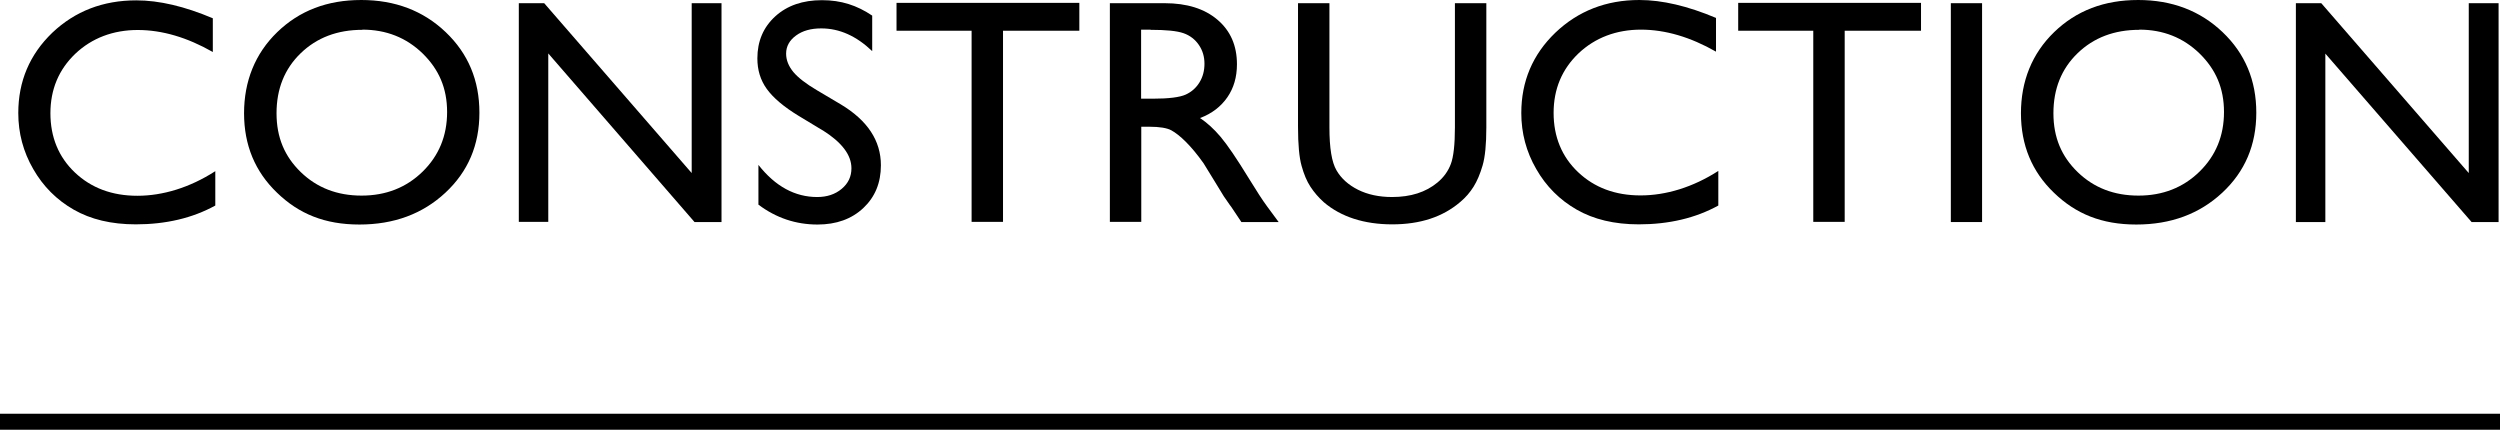 <?xml version="1.0" encoding="UTF-8"?>
<svg id="_レイヤー_2" data-name="レイヤー 2" xmlns="http://www.w3.org/2000/svg" viewBox="0 0 140.85 24.21">
  <defs>
    <style>
      .cls-1 {
        fill: none;
        stroke: #000;
        stroke-miterlimit: 10;
        stroke-width: .9px;
      }
    </style>
  </defs>
  <g id="PC">
    <g>
      <g>
        <path d="m12.13,9.64v1.94c-1.29.71-2.79,1.06-4.48,1.06-1.38,0-2.54-.28-3.5-.83-.96-.55-1.72-1.31-2.28-2.29-.56-.97-.84-2.02-.84-3.15,0-1.79.64-3.3,1.92-4.53C4.23.63,5.8.02,7.68.02c1.29,0,2.73.34,4.31,1.01v1.9c-1.44-.82-2.85-1.24-4.23-1.24s-2.58.45-3.52,1.34c-.93.89-1.4,2.01-1.4,3.35s.46,2.47,1.38,3.34c.92.87,2.09,1.31,3.52,1.31s2.95-.46,4.38-1.38Z"/>
        <path d="m20.35,0c1.9,0,3.49.6,4.76,1.81,1.27,1.21,1.9,2.72,1.9,4.54s-.64,3.32-1.92,4.51c-1.28,1.19-2.89,1.79-4.84,1.79s-3.41-.6-4.64-1.79c-1.24-1.19-1.86-2.68-1.86-4.48s.62-3.36,1.87-4.57c1.25-1.21,2.82-1.81,4.73-1.81Zm.07,1.68c-1.41,0-2.57.44-3.48,1.32-.91.88-1.36,2.01-1.36,3.38s.46,2.44,1.37,3.32c.91.88,2.05,1.32,3.42,1.32s2.52-.45,3.44-1.35c.92-.9,1.38-2.02,1.38-3.36s-.46-2.4-1.38-3.3c-.92-.89-2.05-1.34-3.39-1.34Z"/>
        <path d="m38.97.18h1.68v12.33h-1.52L30.89,3.01v9.49h-1.66V.18h1.43l8.31,9.57V.18Z"/>
        <path d="m46.34,7.34l-1.34-.81c-.84-.51-1.44-1.02-1.8-1.52-.36-.5-.53-1.07-.53-1.72,0-.97.34-1.76,1.01-2.37.67-.61,1.55-.91,2.63-.91s1.97.29,2.83.87v2c-.89-.85-1.84-1.28-2.87-1.28-.58,0-1.05.13-1.42.4s-.56.61-.56,1.02c0,.37.14.71.41,1.04.27.32.71.66,1.32,1.02l1.35.8c1.5.9,2.26,2.04,2.26,3.43,0,.99-.33,1.79-.99,2.41-.66.62-1.52.93-2.58.93-1.22,0-2.33-.37-3.33-1.12v-2.24c.95,1.21,2.06,1.81,3.31,1.81.55,0,1.01-.15,1.38-.46.37-.31.55-.69.55-1.16,0-.75-.54-1.46-1.62-2.14Z"/>
        <path d="m50.51.16h10.3v1.57h-4.3v10.77h-1.77V1.73h-4.23V.16Z"/>
        <path d="m62.53,12.5V.18h3.09c1.25,0,2.24.31,2.97.93s1.1,1.45,1.1,2.51c0,.72-.18,1.34-.54,1.86-.36.52-.87.92-1.54,1.17.39.26.78.61,1.16,1.06.38.45.91,1.23,1.59,2.34.43.7.77,1.23,1.03,1.58l.65.88h-2.1l-.54-.81s-.05-.08-.11-.15l-.34-.49-.55-.9-.59-.96c-.36-.51-.7-.91-1-1.21-.3-.3-.58-.52-.82-.65-.24-.13-.66-.2-1.23-.2h-.46v5.36h-1.76Zm2.29-10.83h-.53v3.89h.67c.89,0,1.51-.08,1.84-.23.33-.15.59-.38.78-.69.19-.31.28-.66.28-1.05s-.1-.74-.31-1.05c-.21-.31-.5-.54-.87-.67s-.99-.19-1.86-.19Z"/>
        <path d="m81.97.18h1.77v7c0,.95-.07,1.66-.21,2.14-.14.48-.31.88-.51,1.2s-.45.61-.75.86c-.98.84-2.25,1.26-3.83,1.26s-2.89-.42-3.86-1.25c-.29-.26-.54-.55-.75-.87s-.37-.71-.5-1.18c-.13-.46-.2-1.19-.2-2.19V.18h1.77v7c0,1.16.13,1.96.4,2.42.26.45.67.82,1.21,1.09s1.18.41,1.92.41c1.05,0,1.9-.27,2.56-.82.35-.29.6-.64.75-1.04.15-.4.23-1.09.23-2.06V.18Z"/>
        <path d="m96.81,9.64v1.94c-1.29.71-2.79,1.06-4.48,1.06-1.38,0-2.54-.28-3.5-.83-.96-.55-1.72-1.31-2.28-2.29-.56-.97-.84-2.02-.84-3.15,0-1.79.64-3.3,1.92-4.53,1.28-1.22,2.86-1.84,4.73-1.84,1.29,0,2.73.34,4.32,1.01v1.9c-1.44-.82-2.85-1.24-4.23-1.24s-2.58.45-3.52,1.34c-.93.89-1.4,2.01-1.4,3.35s.46,2.47,1.38,3.34c.92.87,2.09,1.31,3.52,1.31s2.95-.46,4.38-1.38Z"/>
        <path d="m97.93.16h10.3v1.57h-4.3v10.77h-1.77V1.73h-4.23V.16Z"/>
        <path d="m109.91.18h1.76v12.33h-1.76V.18Z"/>
        <path d="m120.46,0c1.9,0,3.49.6,4.76,1.81,1.27,1.21,1.9,2.72,1.9,4.54s-.64,3.32-1.92,4.51c-1.28,1.19-2.89,1.79-4.84,1.79s-3.41-.6-4.64-1.79c-1.24-1.19-1.86-2.68-1.86-4.48s.62-3.36,1.87-4.57c1.25-1.21,2.82-1.81,4.73-1.81Zm.07,1.68c-1.41,0-2.57.44-3.48,1.32s-1.36,2.01-1.36,3.38.46,2.44,1.37,3.32c.91.88,2.05,1.32,3.42,1.32s2.52-.45,3.44-1.35c.92-.9,1.38-2.02,1.38-3.36s-.46-2.4-1.38-3.3c-.92-.89-2.05-1.34-3.39-1.34Z"/>
        <path d="m139.09.18h1.68v12.33h-1.52l-8.24-9.49v9.49h-1.66V.18h1.43l8.31,9.57V.18Z"/>
      </g>
      <line class="cls-1" y1="23.76" x2="140.85" y2="23.76"/>
    </g>
  </g>
</svg>